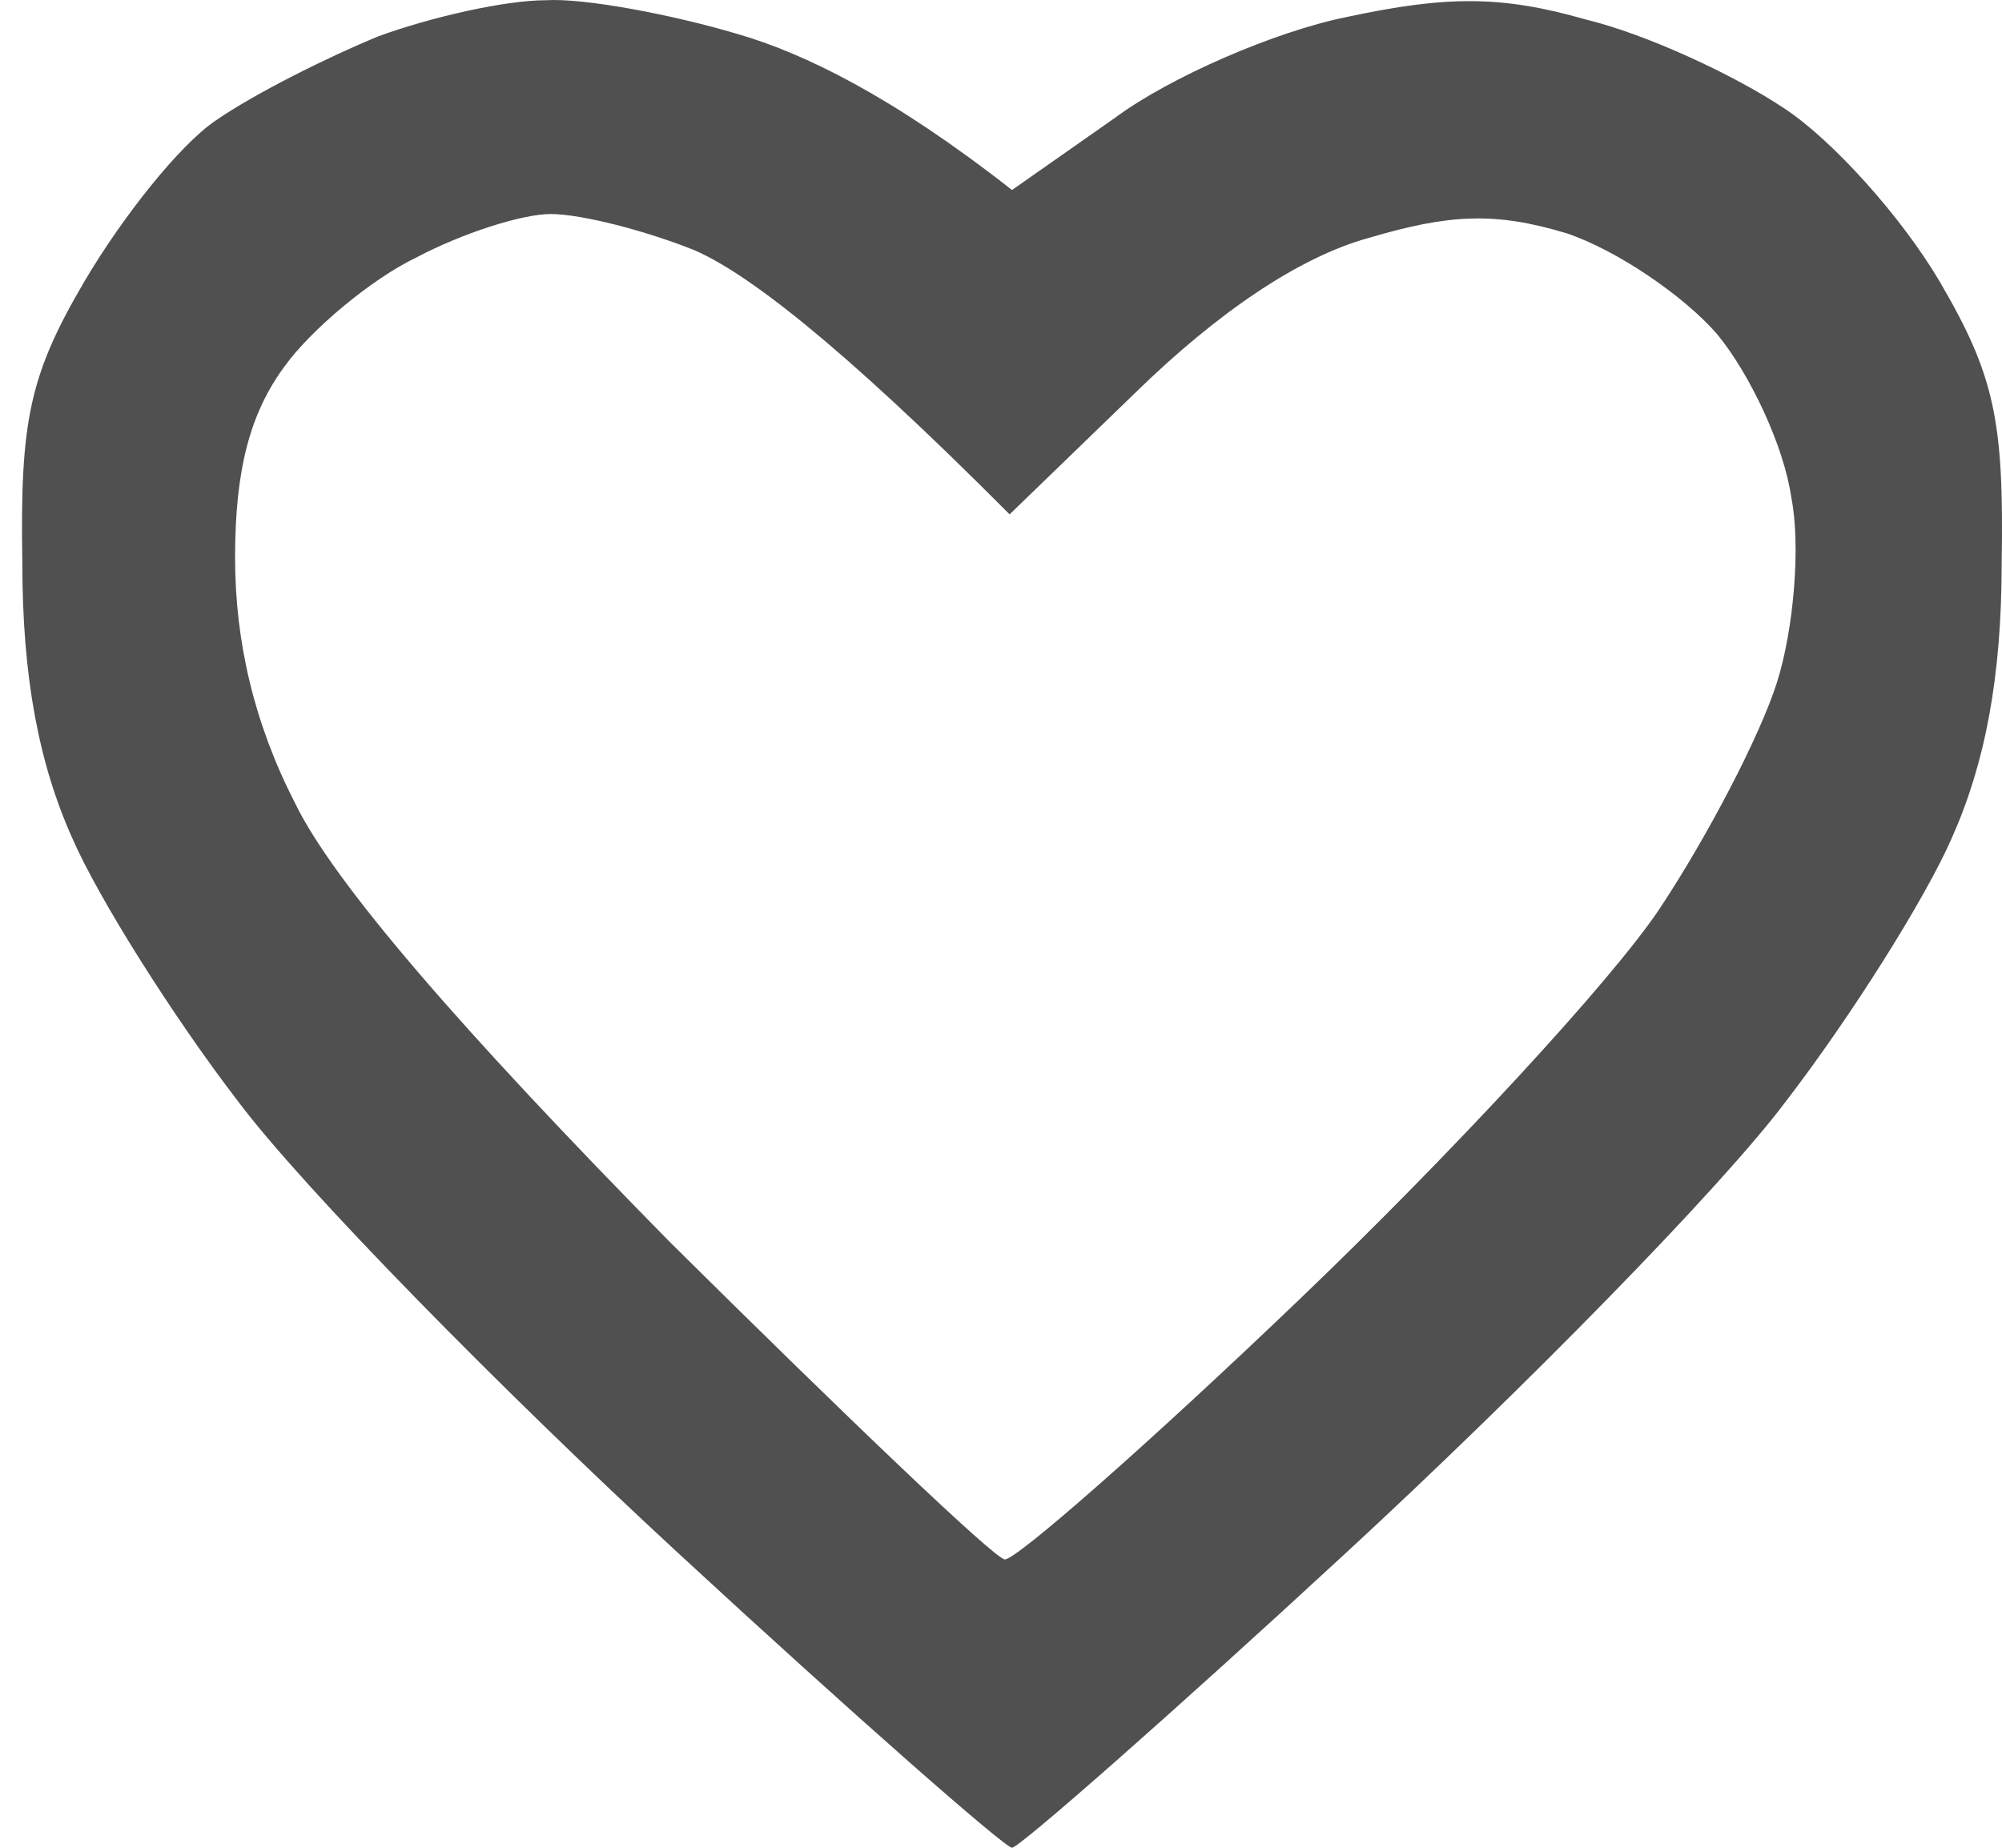<svg width="26" height="24" viewBox="0 0 26 24" fill="none" xmlns="http://www.w3.org/2000/svg">
<path fill-rule="evenodd" clip-rule="evenodd" d="M7.089 0.003C7.586 -0.028 8.734 0.19 9.573 0.44C10.442 0.69 11.591 1.251 13.143 2.468L14.478 1.532C15.192 1.002 16.558 0.409 17.489 0.221C18.793 -0.059 19.507 -0.059 20.594 0.253C21.37 0.44 22.518 0.97 23.171 1.407C23.791 1.813 24.692 2.811 25.189 3.654C25.902 4.871 26.027 5.464 25.996 7.305C25.996 8.803 25.778 9.926 25.344 10.894C25.002 11.674 24.04 13.203 23.201 14.295C22.363 15.418 19.787 18.04 17.489 20.162C15.192 22.284 13.236 24 13.143 24C13.05 24 11.094 22.284 8.796 20.162C6.499 18.04 3.922 15.418 3.084 14.295C2.246 13.203 1.283 11.674 0.942 10.894C0.507 9.926 0.29 8.803 0.29 7.305C0.259 5.464 0.383 4.871 1.097 3.654C1.594 2.811 2.339 1.875 2.805 1.563C3.301 1.22 4.233 0.752 4.916 0.471C5.599 0.221 6.561 0.003 7.089 0.003ZM3.705 4.746C3.239 5.37 3.053 6.119 3.053 7.243C3.053 8.335 3.301 9.396 3.829 10.426C4.326 11.455 5.971 13.359 8.703 16.136C10.97 18.383 12.925 20.255 13.05 20.255C13.205 20.255 14.912 18.758 16.868 16.885C18.824 15.013 20.935 12.735 21.556 11.799C22.177 10.863 22.86 9.552 23.077 8.865C23.295 8.179 23.388 7.087 23.264 6.463C23.171 5.807 22.736 4.871 22.301 4.341C21.867 3.841 20.997 3.248 20.345 3.03C19.414 2.749 18.824 2.78 17.769 3.092C16.868 3.342 15.813 4.06 14.757 5.089L13.112 6.681C10.845 4.403 9.666 3.529 9.014 3.248C8.393 2.999 7.555 2.78 7.151 2.78C6.778 2.78 6.002 3.03 5.412 3.342C4.823 3.623 4.046 4.278 3.705 4.746Z" fill="#505050"/>
</svg>
